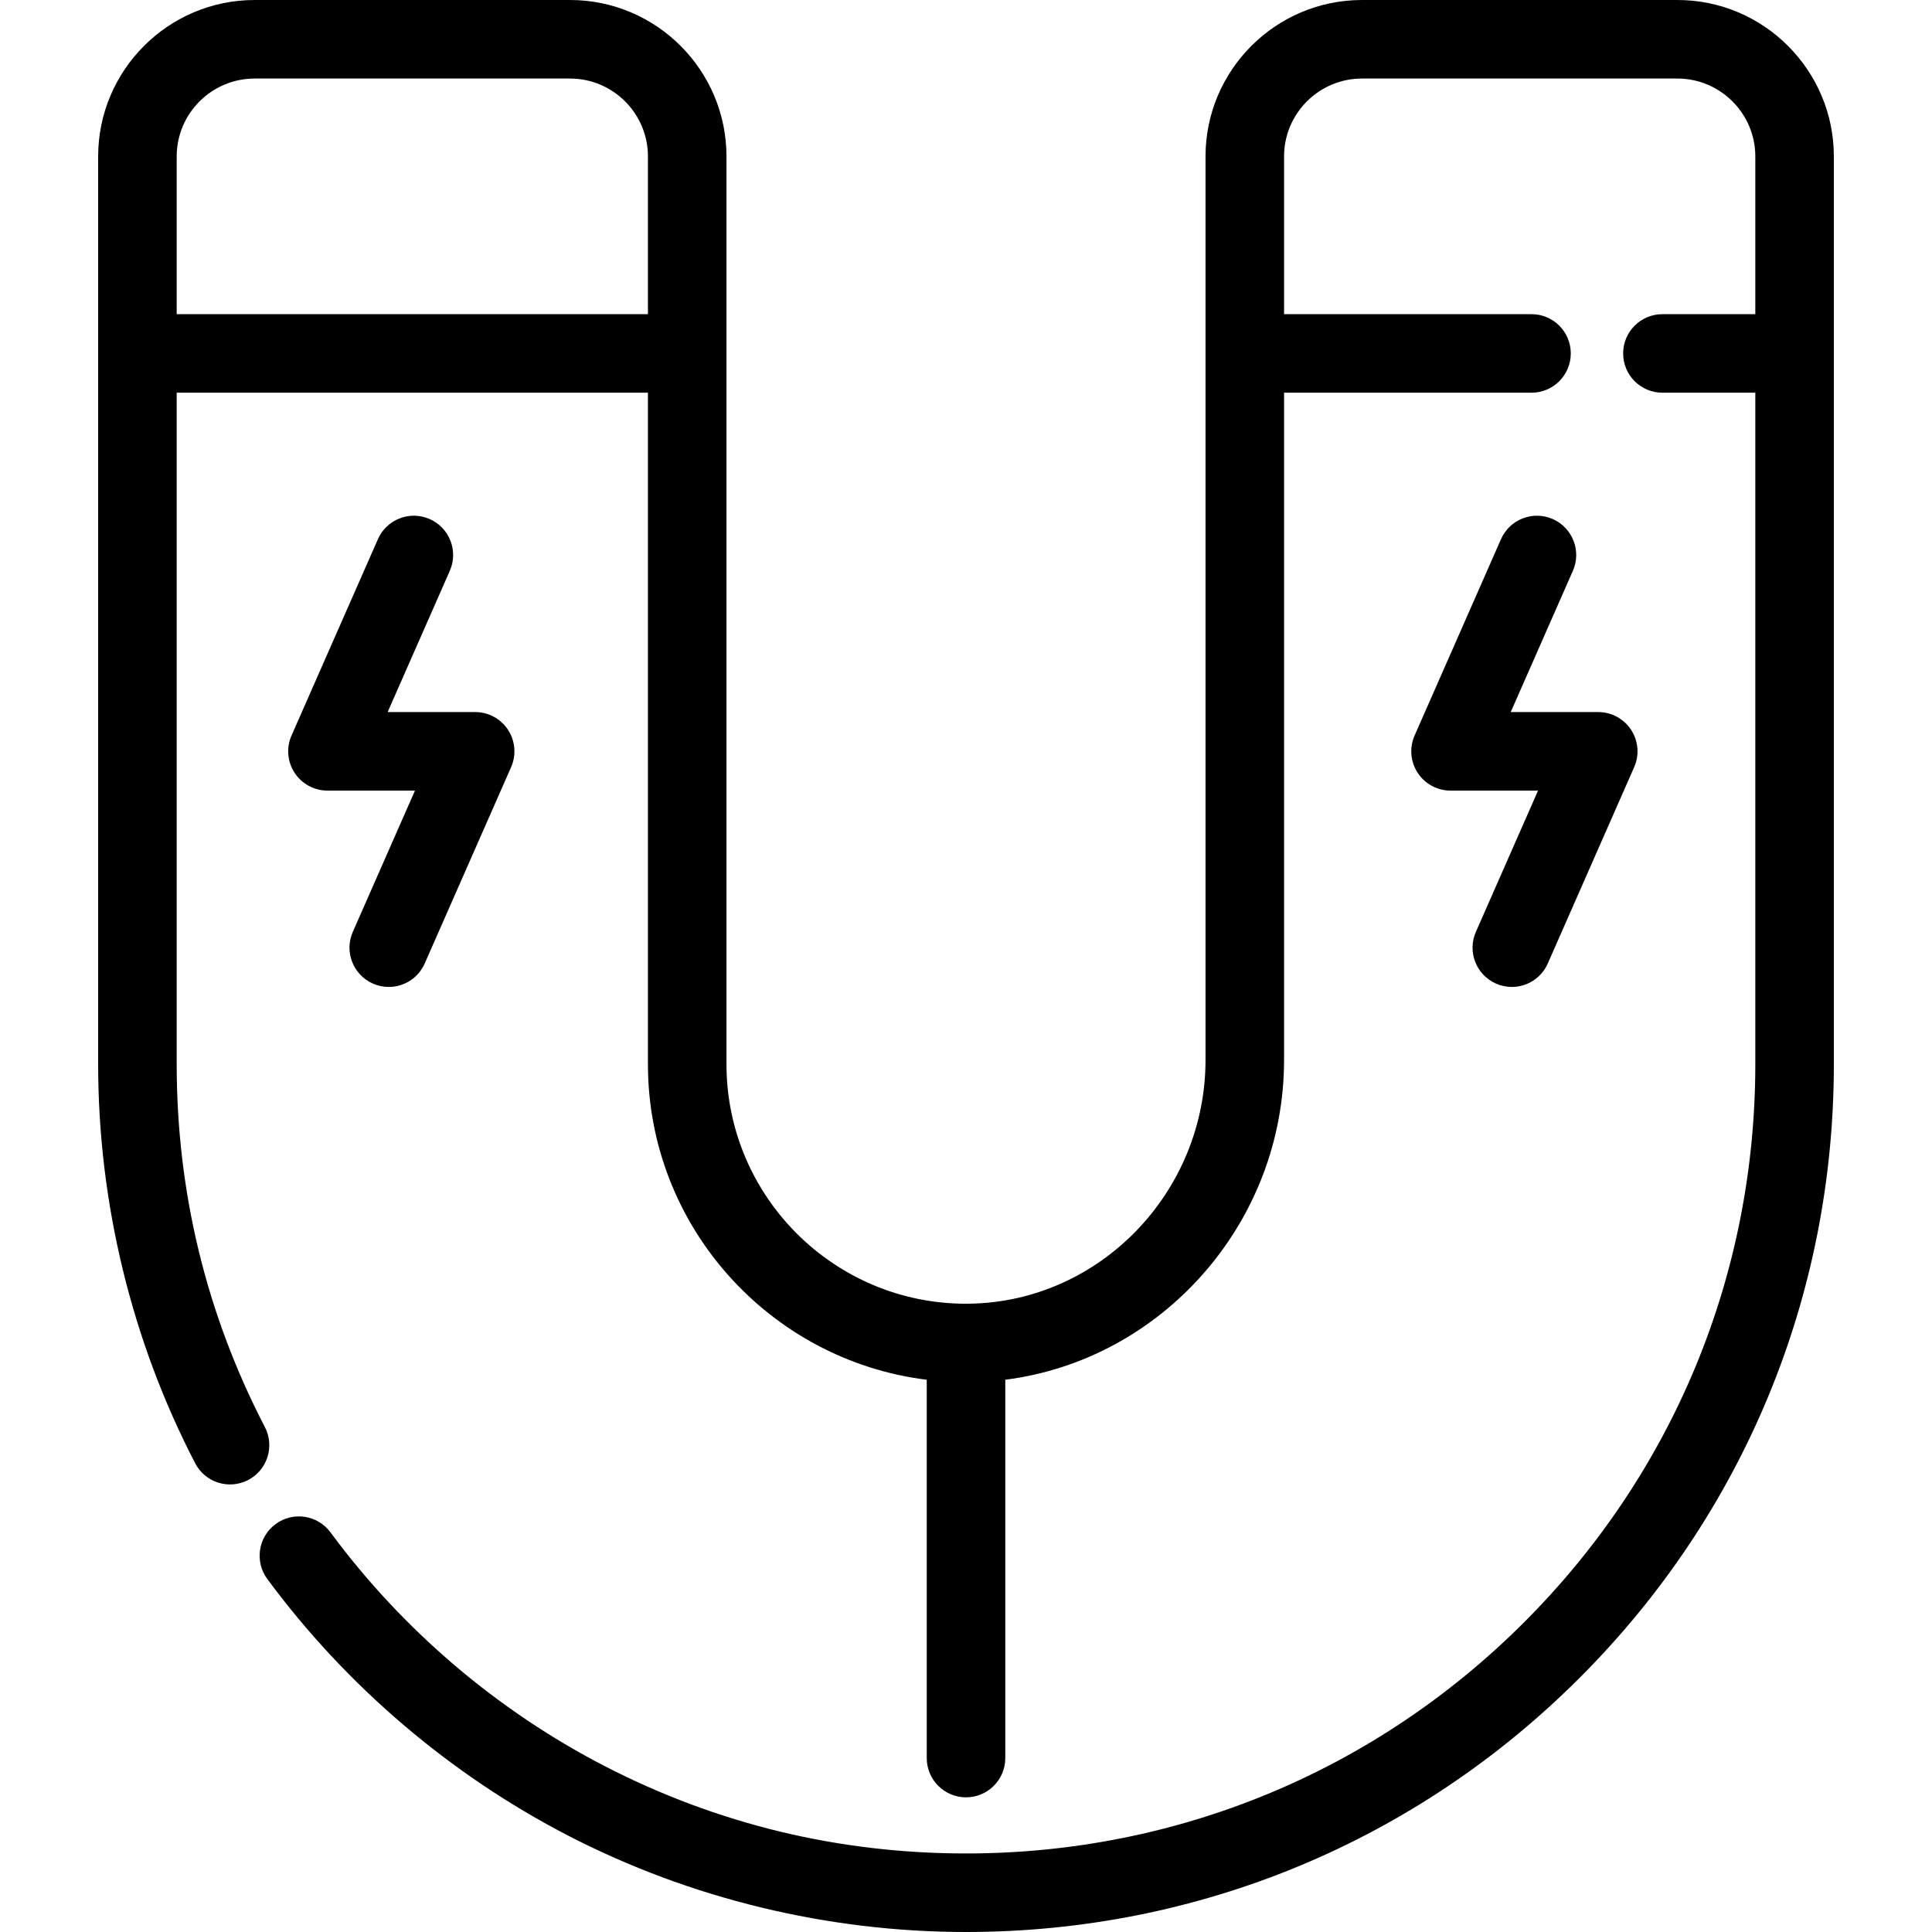 <?xml version="1.0" encoding="iso-8859-1"?>
<!-- Uploaded to: SVG Repo, www.svgrepo.com, Generator: SVG Repo Mixer Tools -->
<svg fill="#000000" height="800px" width="800px" version="1.1" id="Layer_1" xmlns="http://www.w3.org/2000/svg" xmlns:xlink="http://www.w3.org/1999/xlink" 
	 viewBox="0 0 512 512" xml:space="preserve">
<g>
	<g>
		<path d="M444.528,0h-83.59c-22.862,0-41.462,18.599-41.462,41.462v239.432c0,35.087-28.034,64.063-62.491,64.595l-0.978,0.013
			c-35.005,0-63.483-28.478-63.483-63.483V41.462C192.524,18.599,173.924,0,151.062,0H67.486C44.617,0,26.011,18.599,26.011,41.462
			v240.556c0,36.766,8.89,73.338,25.711,105.759c2.648,5.104,8.931,7.091,14.03,4.446c5.102-2.648,7.091-8.929,4.445-14.03
			c-15.509-29.893-23.373-62.251-23.373-96.174V104.071h124.885v177.947c0,42.956,32.304,78.486,73.89,83.631v100.255
			c0,5.747,4.658,10.407,10.407,10.407c5.749,0,10.407-4.66,10.407-10.407V365.642c41.487-5.253,73.876-41.481,73.876-84.748
			V104.071h65.578c5.749,0,10.407-4.66,10.407-10.407c0-5.747-4.658-10.407-10.407-10.407h-65.578V41.462
			c0-11.385,9.262-20.648,20.648-20.648h83.59c11.385,0,20.648,9.262,20.648,20.648v41.795h-24.616
			c-5.749,0-10.407,4.66-10.407,10.407c0,5.747,4.658,10.407,10.407,10.407h24.616v177.947c0,55.88-21.759,108.406-61.27,147.902
			c-39.494,39.508-92.018,61.266-147.898,61.266c-33.781,0-66.02-7.8-95.819-23.184c-28.44-14.682-53.546-36.09-72.604-61.91
			c-3.414-4.625-9.93-5.606-14.553-2.192c-4.624,3.414-5.606,9.93-2.192,14.553c20.945,28.375,48.539,51.905,79.803,68.044
			C182.959,503.18,219.393,512,256.007,512c61.441,0,119.193-23.924,162.617-67.363c43.442-43.425,67.366-101.179,67.366-162.619
			V41.462C485.989,18.599,467.39,0,444.528,0z M171.71,83.257H46.825V41.462c0-11.385,9.269-20.648,20.661-20.648h83.576
			c11.385,0,20.648,9.262,20.648,20.648V83.257z"/>
	</g>
</g>
<g>
	<g>
		<path d="M432.265,193.423c-1.922-2.945-5.199-4.721-8.716-4.721h-23.188l16.471-37.435c2.313-5.256-0.075-11.398-5.335-13.714
			c-5.26-2.316-11.402,0.074-13.718,5.334l-22.894,52.033c-1.417,3.218-1.111,6.934,0.81,9.878c1.922,2.945,5.199,4.719,8.716,4.719
			h23.188l-16.472,37.434c-2.315,5.262,0.075,11.402,5.335,13.716c1.363,0.599,2.786,0.884,4.186,0.884
			c4.002,0,7.816-2.321,9.531-6.218l22.896-52.033C434.492,200.083,434.187,196.367,432.265,193.423z"/>
	</g>
</g>
<g>
	<g>
		<path d="M134.637,193.423c-1.922-2.945-5.199-4.721-8.716-4.721h-23.188l16.471-37.435c2.315-5.256-0.075-11.398-5.335-13.714
			c-5.26-2.316-11.402,0.074-13.718,5.334L77.257,194.92c-1.417,3.218-1.112,6.934,0.81,9.878c1.922,2.945,5.199,4.719,8.716,4.719
			h23.188l-16.472,37.434c-2.315,5.262,0.075,11.402,5.335,13.716c1.363,0.599,2.786,0.884,4.186,0.884
			c4.002,0,7.816-2.321,9.531-6.218l22.896-52.033C136.864,200.083,136.559,196.367,134.637,193.423z"/>
	</g>
</g>
</svg>